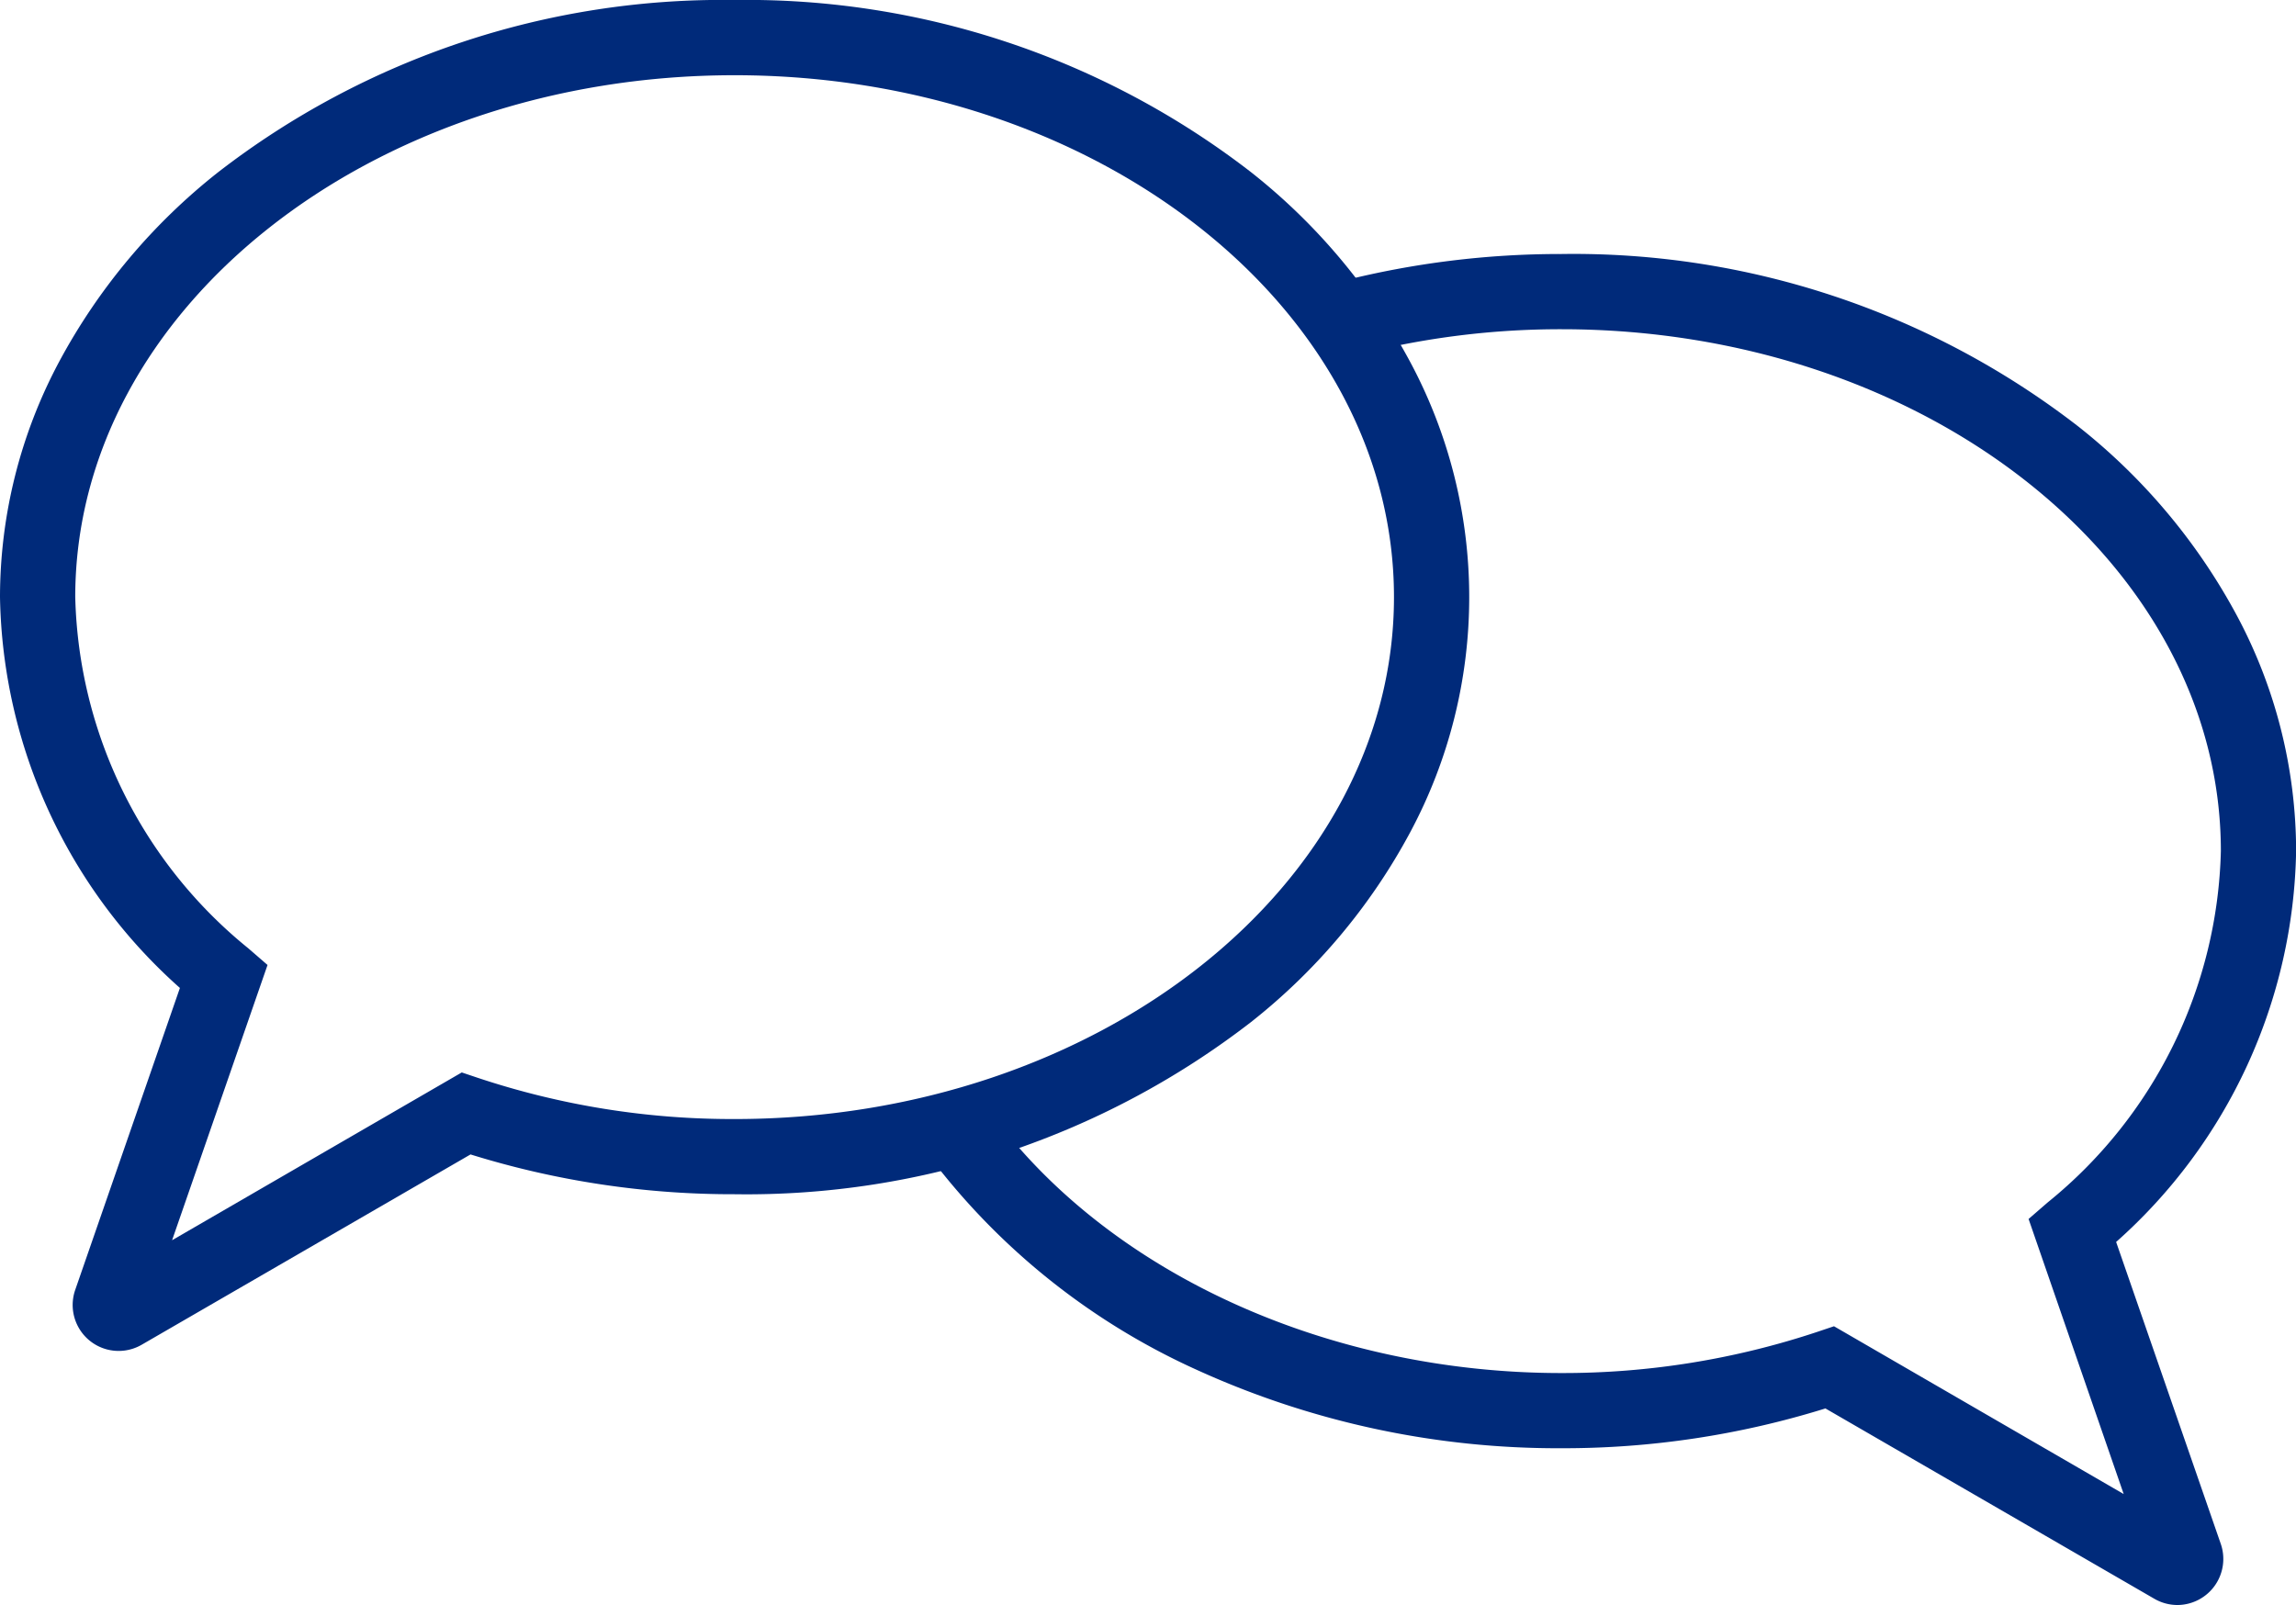 <svg xmlns="http://www.w3.org/2000/svg" width="61.028" height="42.67" viewBox="0 0 61.028 42.67"><g transform="translate(-0.132 -0.131)"><path d="M20.719,1.194A21.914,21.914,0,0,1,34.445,5.771a16.112,16.112,0,0,1,4.229,5.042,13.242,13.242,0,0,1,0,12.512,16.112,16.112,0,0,1-4.229,5.042,21.914,21.914,0,0,1-13.726,4.577A23.448,23.448,0,0,1,13.7,31.886L4.96,36.945a1.222,1.222,0,0,1-1.768-1.457L5.975,27.46A14.219,14.219,0,0,1,1.193,17.069a13.3,13.3,0,0,1,1.571-6.256A16.112,16.112,0,0,1,6.993,5.771,21.914,21.914,0,0,1,20.719,1.194Zm0,29.751c9.664,0,17.526-6.225,17.526-13.876S30.383,3.194,20.719,3.194,3.193,9.418,3.193,17.069a12.4,12.4,0,0,0,4.6,9.337l.511.443L5.767,34.167l7.7-4.461.428.144A21.393,21.393,0,0,0,20.719,30.945Z" transform="translate(-1.061 -1.063)" fill="#002a7a"/><path d="M82.156,50.212a1.224,1.224,0,0,1-.615-.167L72.8,44.986a23.455,23.455,0,0,1-7.022,1.058,23.131,23.131,0,0,1-9.672-2.077A18.393,18.393,0,0,1,49.1,38.435a1,1,0,0,1,1.6-1.2c3.152,4.2,8.93,6.81,15.08,6.81a21.4,21.4,0,0,0,6.82-1.1l.428-.144,7.7,4.461L78.2,39.949l.511-.443a12.4,12.4,0,0,0,4.6-9.337c0-7.651-7.862-13.875-17.526-13.875a21.721,21.721,0,0,0-5.362.663,1,1,0,1,1-.494-1.938,23.722,23.722,0,0,1,5.856-.725,21.914,21.914,0,0,1,13.726,4.577,16.111,16.111,0,0,1,4.229,5.042,13.3,13.3,0,0,1,1.571,6.256A14.221,14.221,0,0,1,80.527,40.56l2.782,8.028a1.225,1.225,0,0,1-1.153,1.624Z" transform="translate(-24.148 -7.41)" fill="#002a7a"/></g></svg>